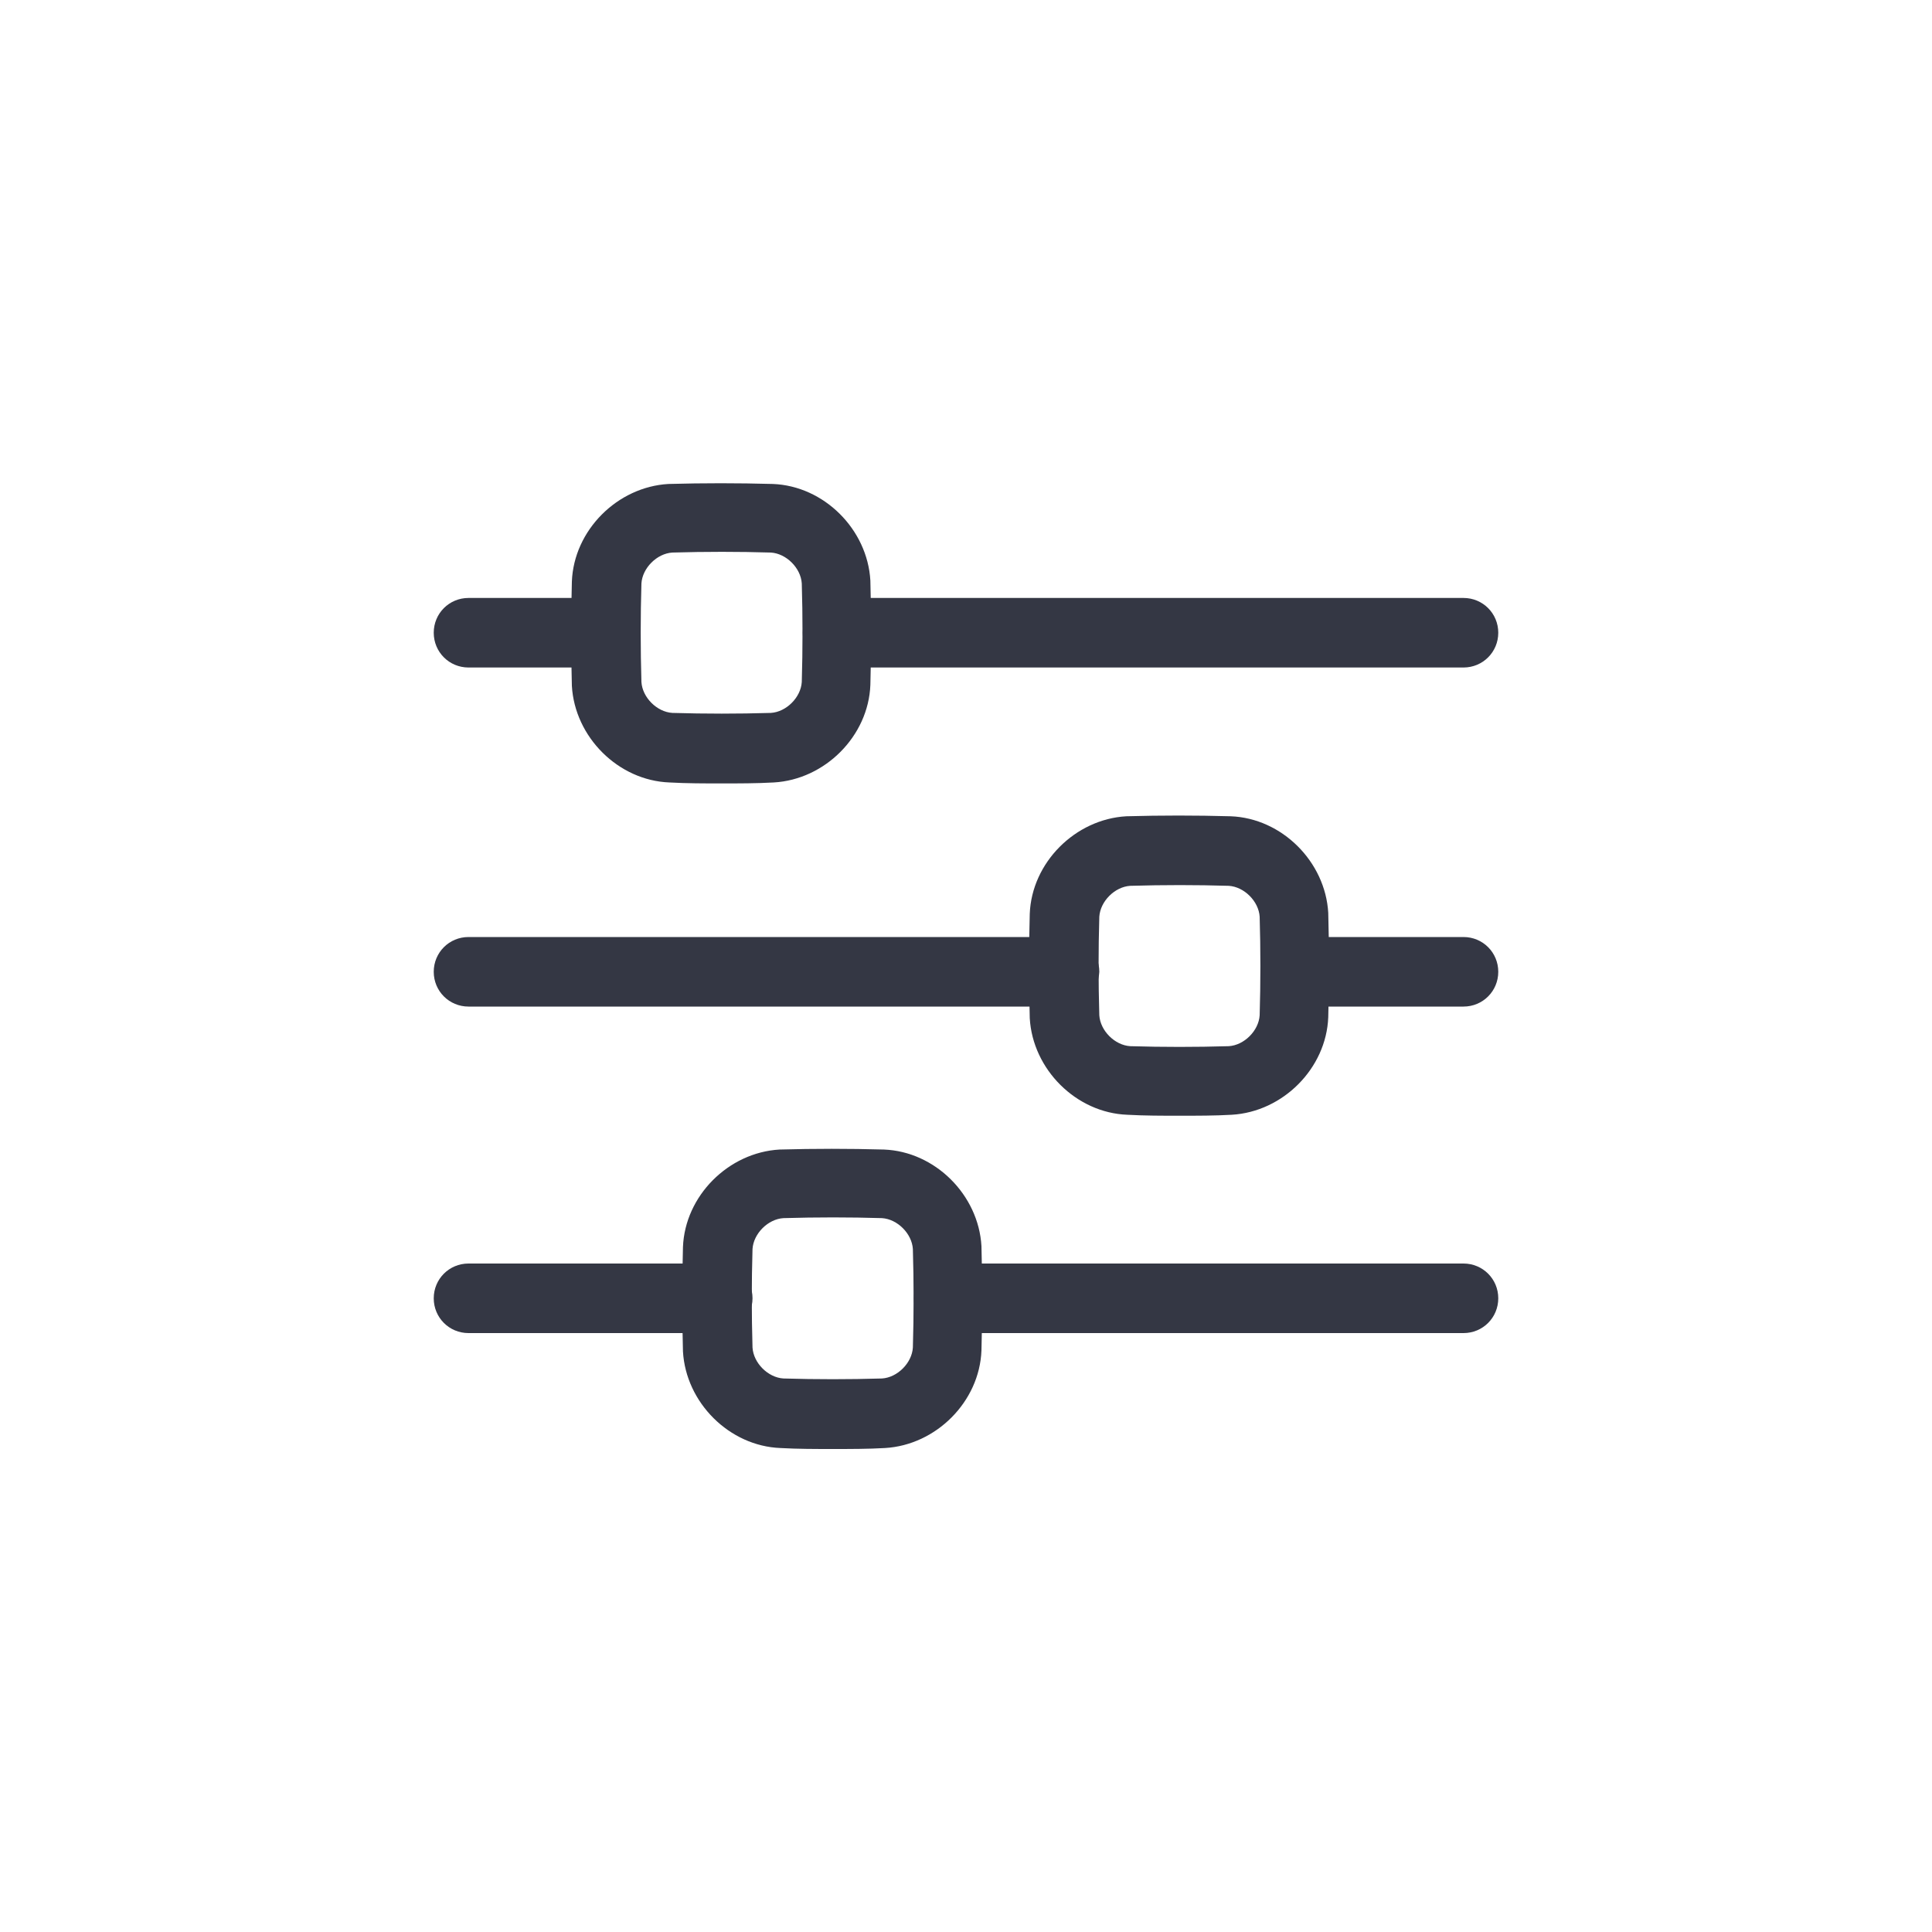 <?xml version="1.0" encoding="UTF-8"?>
<svg preserveAspectRatio="xMidYMid slice" xmlns="http://www.w3.org/2000/svg" xmlns:xlink="http://www.w3.org/1999/xlink" version="1.1" id="Layer_1" x="0px" y="0px" width="100px" height="100px" viewBox="0 0 200 200" style="enable-background:new 0 0 200 200;" xml:space="preserve">
<style type="text/css">
	.st0{fill:#343744;}
</style>
<g>
	<path class="st0" d="M151.5,69.1H86.7c-2,0-3.6-1.6-3.6-3.6c0-2,1.6-3.6,3.6-3.6h64.8c2,0,3.6,1.6,3.6,3.6   C155.1,67.5,153.5,69.1,151.5,69.1z"></path>
	<path class="st0" d="M60.6,69.1H48.5c-2,0-3.6-1.6-3.6-3.6c0-2,1.6-3.6,3.6-3.6h12.1c2,0,3.6,1.6,3.6,3.6   C64.2,67.5,62.6,69.1,60.6,69.1z"></path>
	<path class="st0" d="M151.5,104.2h-17.4c-2,0-3.6-1.6-3.6-3.6c0-2,1.6-3.6,3.6-3.6h17.4c2,0,3.6,1.6,3.6,3.6   C155.1,102.6,153.5,104.2,151.5,104.2z"></path>
	<path class="st0" d="M110.2,104.2H48.5c-2,0-3.6-1.6-3.6-3.6c0-2,1.6-3.6,3.6-3.6h61.7c2,0,3.6,1.6,3.6,3.6   C113.7,102.6,112.1,104.2,110.2,104.2z"></path>
	<path class="st0" d="M151.5,138H98.2c-2,0-3.6-1.6-3.6-3.6s1.6-3.6,3.6-3.6h53.3c2,0,3.6,1.6,3.6,3.6S153.5,138,151.5,138z"></path>
	<path class="st0" d="M74.3,138H48.5c-2,0-3.6-1.6-3.6-3.6s1.6-3.6,3.6-3.6h25.8c2,0,3.6,1.6,3.6,3.6S76.2,138,74.3,138z"></path>
	<path class="st0" d="M74.7,81.1c-1.8,0-3.6,0-5.4-0.1c-5.3-0.2-9.8-4.7-10.1-10c-0.1-3.6-0.1-7.2,0-10.8c0.2-5.3,4.7-9.8,10-10.1   c0,0,0,0,0,0c3.6-0.1,7.2-0.1,10.8,0c5.3,0.2,9.8,4.7,10.1,10c0.1,3.6,0.1,7.2,0,10.8c-0.2,5.3-4.7,9.8-10,10.1   C78.3,81.1,76.5,81.1,74.7,81.1z M69.6,57.2c-1.6,0.1-3.1,1.6-3.2,3.2c-0.1,3.4-0.1,6.8,0,10.2c0.1,1.6,1.6,3.1,3.2,3.2   c3.4,0.1,6.8,0.1,10.2,0c1.6-0.1,3.1-1.6,3.2-3.2c0.1-3.4,0.1-6.8,0-10.2c-0.1-1.6-1.6-3.1-3.2-3.2C76.5,57.1,73,57.1,69.6,57.2z"></path>
	<path class="st0" d="M122.1,115.5c-1.8,0-3.6,0-5.4-0.1c-5.3-0.2-9.8-4.7-10.1-10c-0.1-3.6-0.1-7.2,0-10.8c0.2-5.3,4.7-9.8,10-10.1   c0,0,0,0,0,0c3.6-0.1,7.2-0.1,10.8,0c5.3,0.2,9.8,4.7,10.1,10c0.1,3.6,0.1,7.2,0,10.8c-0.2,5.3-4.7,9.8-10,10.1   C125.8,115.5,123.9,115.5,122.1,115.5z M117,91.7c-1.6,0.1-3.1,1.6-3.2,3.2c-0.1,3.4-0.1,6.8,0,10.2c0.1,1.6,1.6,3.1,3.2,3.2   c3.4,0.1,6.8,0.1,10.2,0c1.6-0.1,3.1-1.6,3.2-3.2c0.1-3.4,0.1-6.8,0-10.2c-0.1-1.6-1.6-3.1-3.2-3.2C123.9,91.6,120.4,91.6,117,91.7   z"></path>
	<path class="st0" d="M86.2,150c-1.8,0-3.6,0-5.4-0.1c-5.3-0.2-9.8-4.7-10.1-10c-0.1-3.6-0.1-7.2,0-10.8c0.2-5.3,4.7-9.8,10-10.1   c0,0,0,0,0,0c3.6-0.1,7.2-0.1,10.8,0c5.3,0.2,9.8,4.7,10.1,10c0.1,3.6,0.1,7.2,0,10.8c-0.2,5.3-4.7,9.8-10,10.1   C89.9,150,88,150,86.2,150z M81.1,126.1c-1.6,0.1-3.1,1.6-3.2,3.2c-0.1,3.4-0.1,6.8,0,10.2c0.1,1.6,1.6,3.1,3.2,3.2   c3.4,0.1,6.8,0.1,10.2,0c1.6-0.1,3.1-1.6,3.2-3.2c0.1-3.4,0.1-6.8,0-10.2c-0.1-1.6-1.6-3.1-3.2-3.2C88,126,84.5,126,81.1,126.1z"></path>
</g>
</svg>
